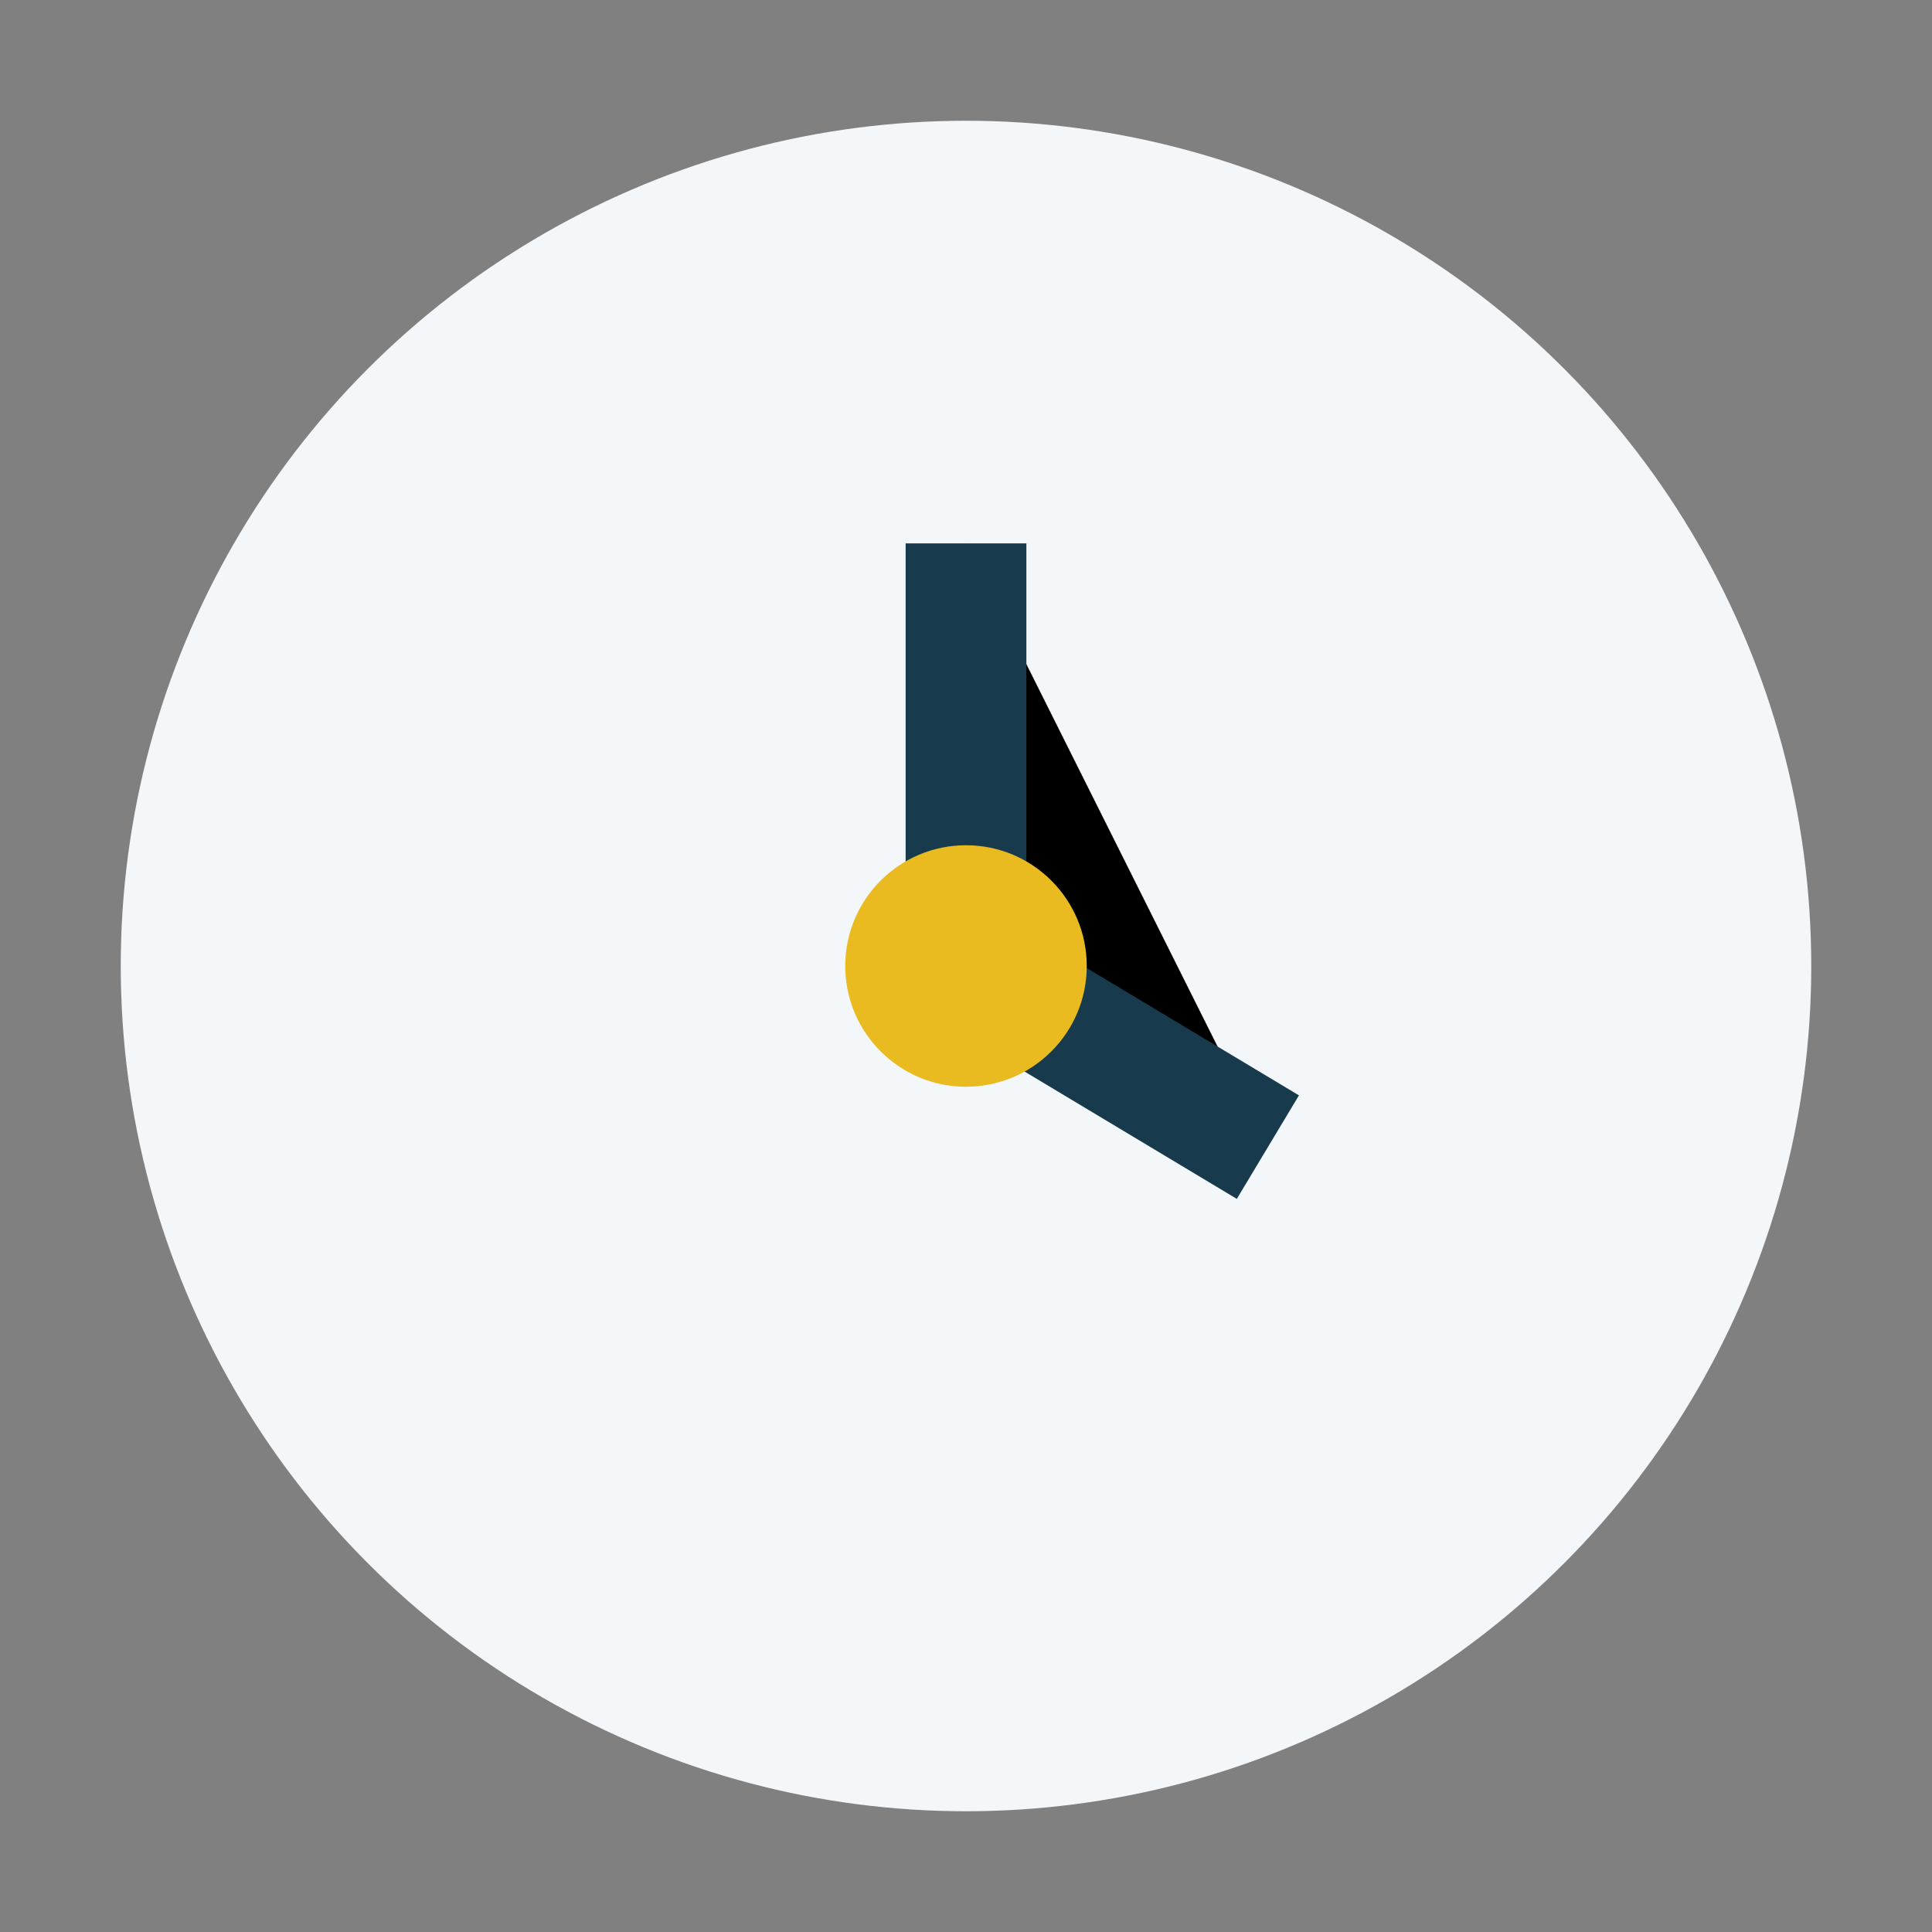<?xml version="1.0" encoding="UTF-8"?>
<svg xmlns="http://www.w3.org/2000/svg" width="32" height="32" viewBox="0 0 32 32"><rect x="0" y="0" width="32" height="32" fill="#808080" stroke="none"/><circle cx="16" cy="16" r="14" fill="#F4F7FA"/><path d="M16 9v7l5 3" stroke="#173B4C" stroke-width="2"/><circle cx="16" cy="16" r="2" fill="#EABB21"/></svg>